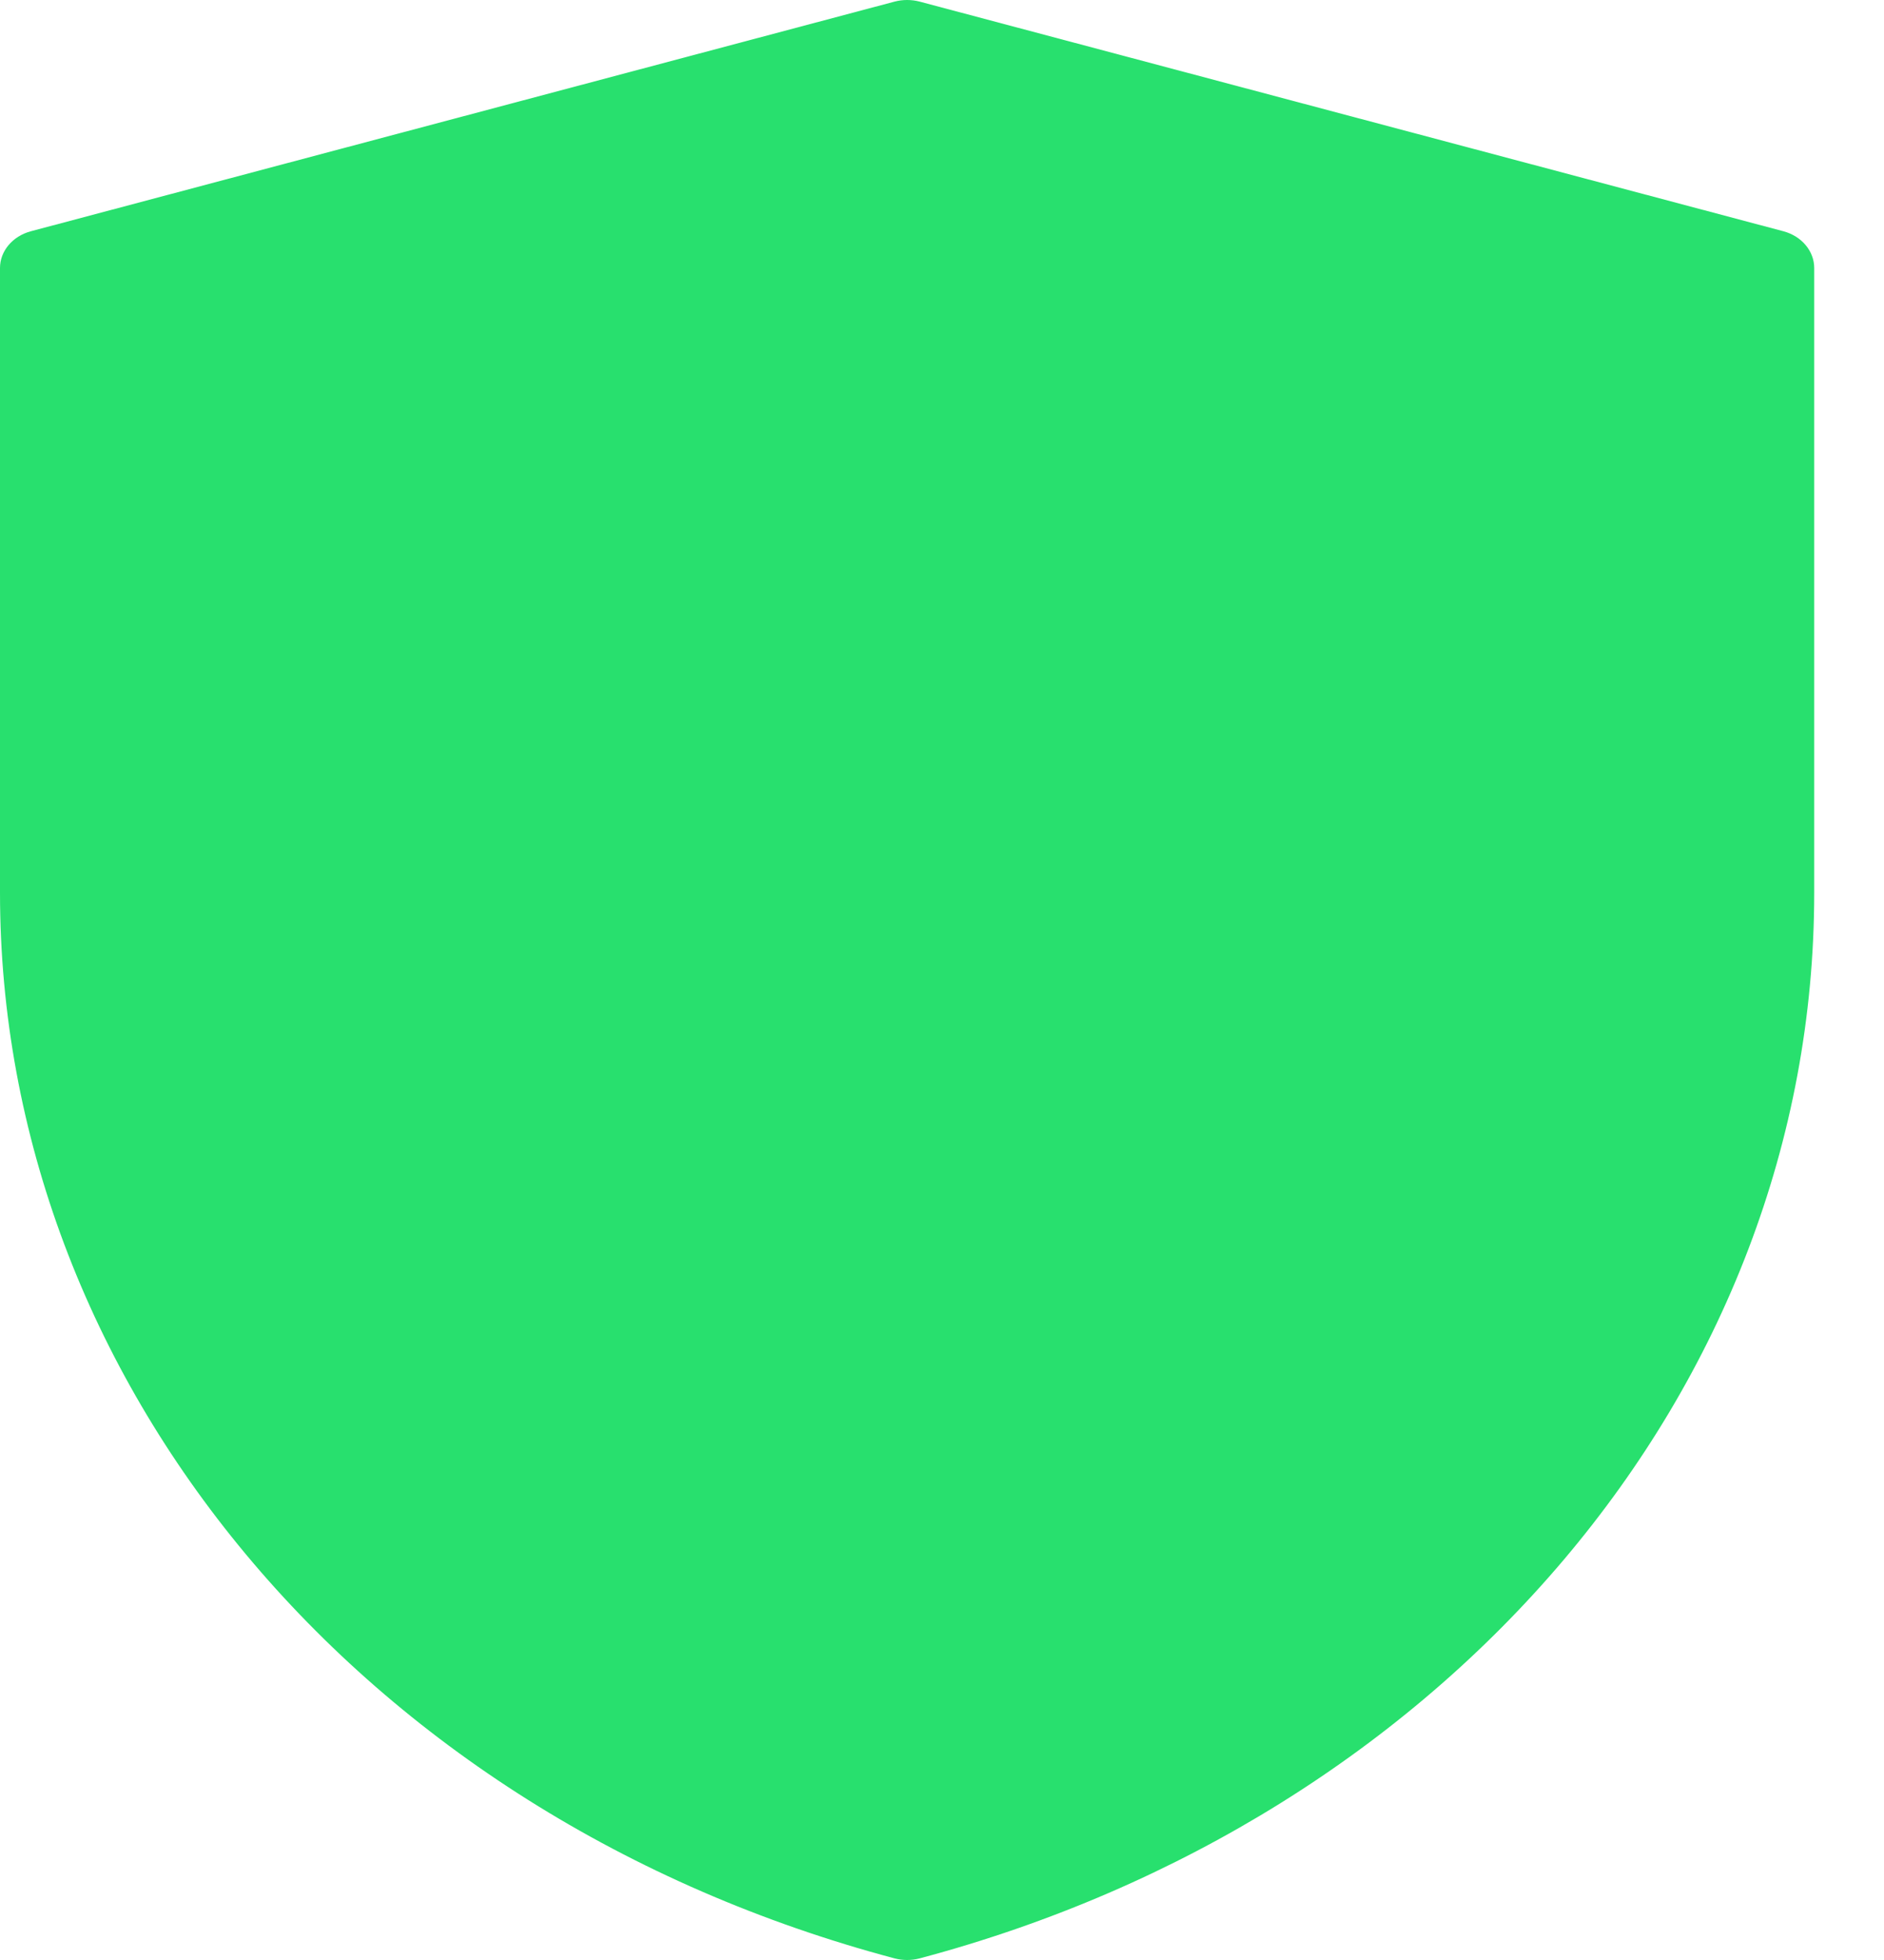 <svg xmlns="http://www.w3.org/2000/svg" width="25" height="26" viewBox="0 0 25 26">
  <path fill="#28E06E" d="M43.202,35.021 C43.094,34.993 42.98,34.993 42.872,35.021 L31.409,38.068 C31.166,38.133 31,38.331 31,38.555 L31,46.842 C31,53.288 35.74,59.083 42.872,60.979 C42.926,60.993 42.982,61 43.037,61 C43.093,61 43.148,60.993 43.202,60.979 C50.169,59.127 55.074,53.441 55.074,46.842 L55.074,38.555 C55.074,38.331 54.908,38.133 54.666,38.068 L43.202,35.021 Z" transform="translate(-31 -35)"/>
</svg>
